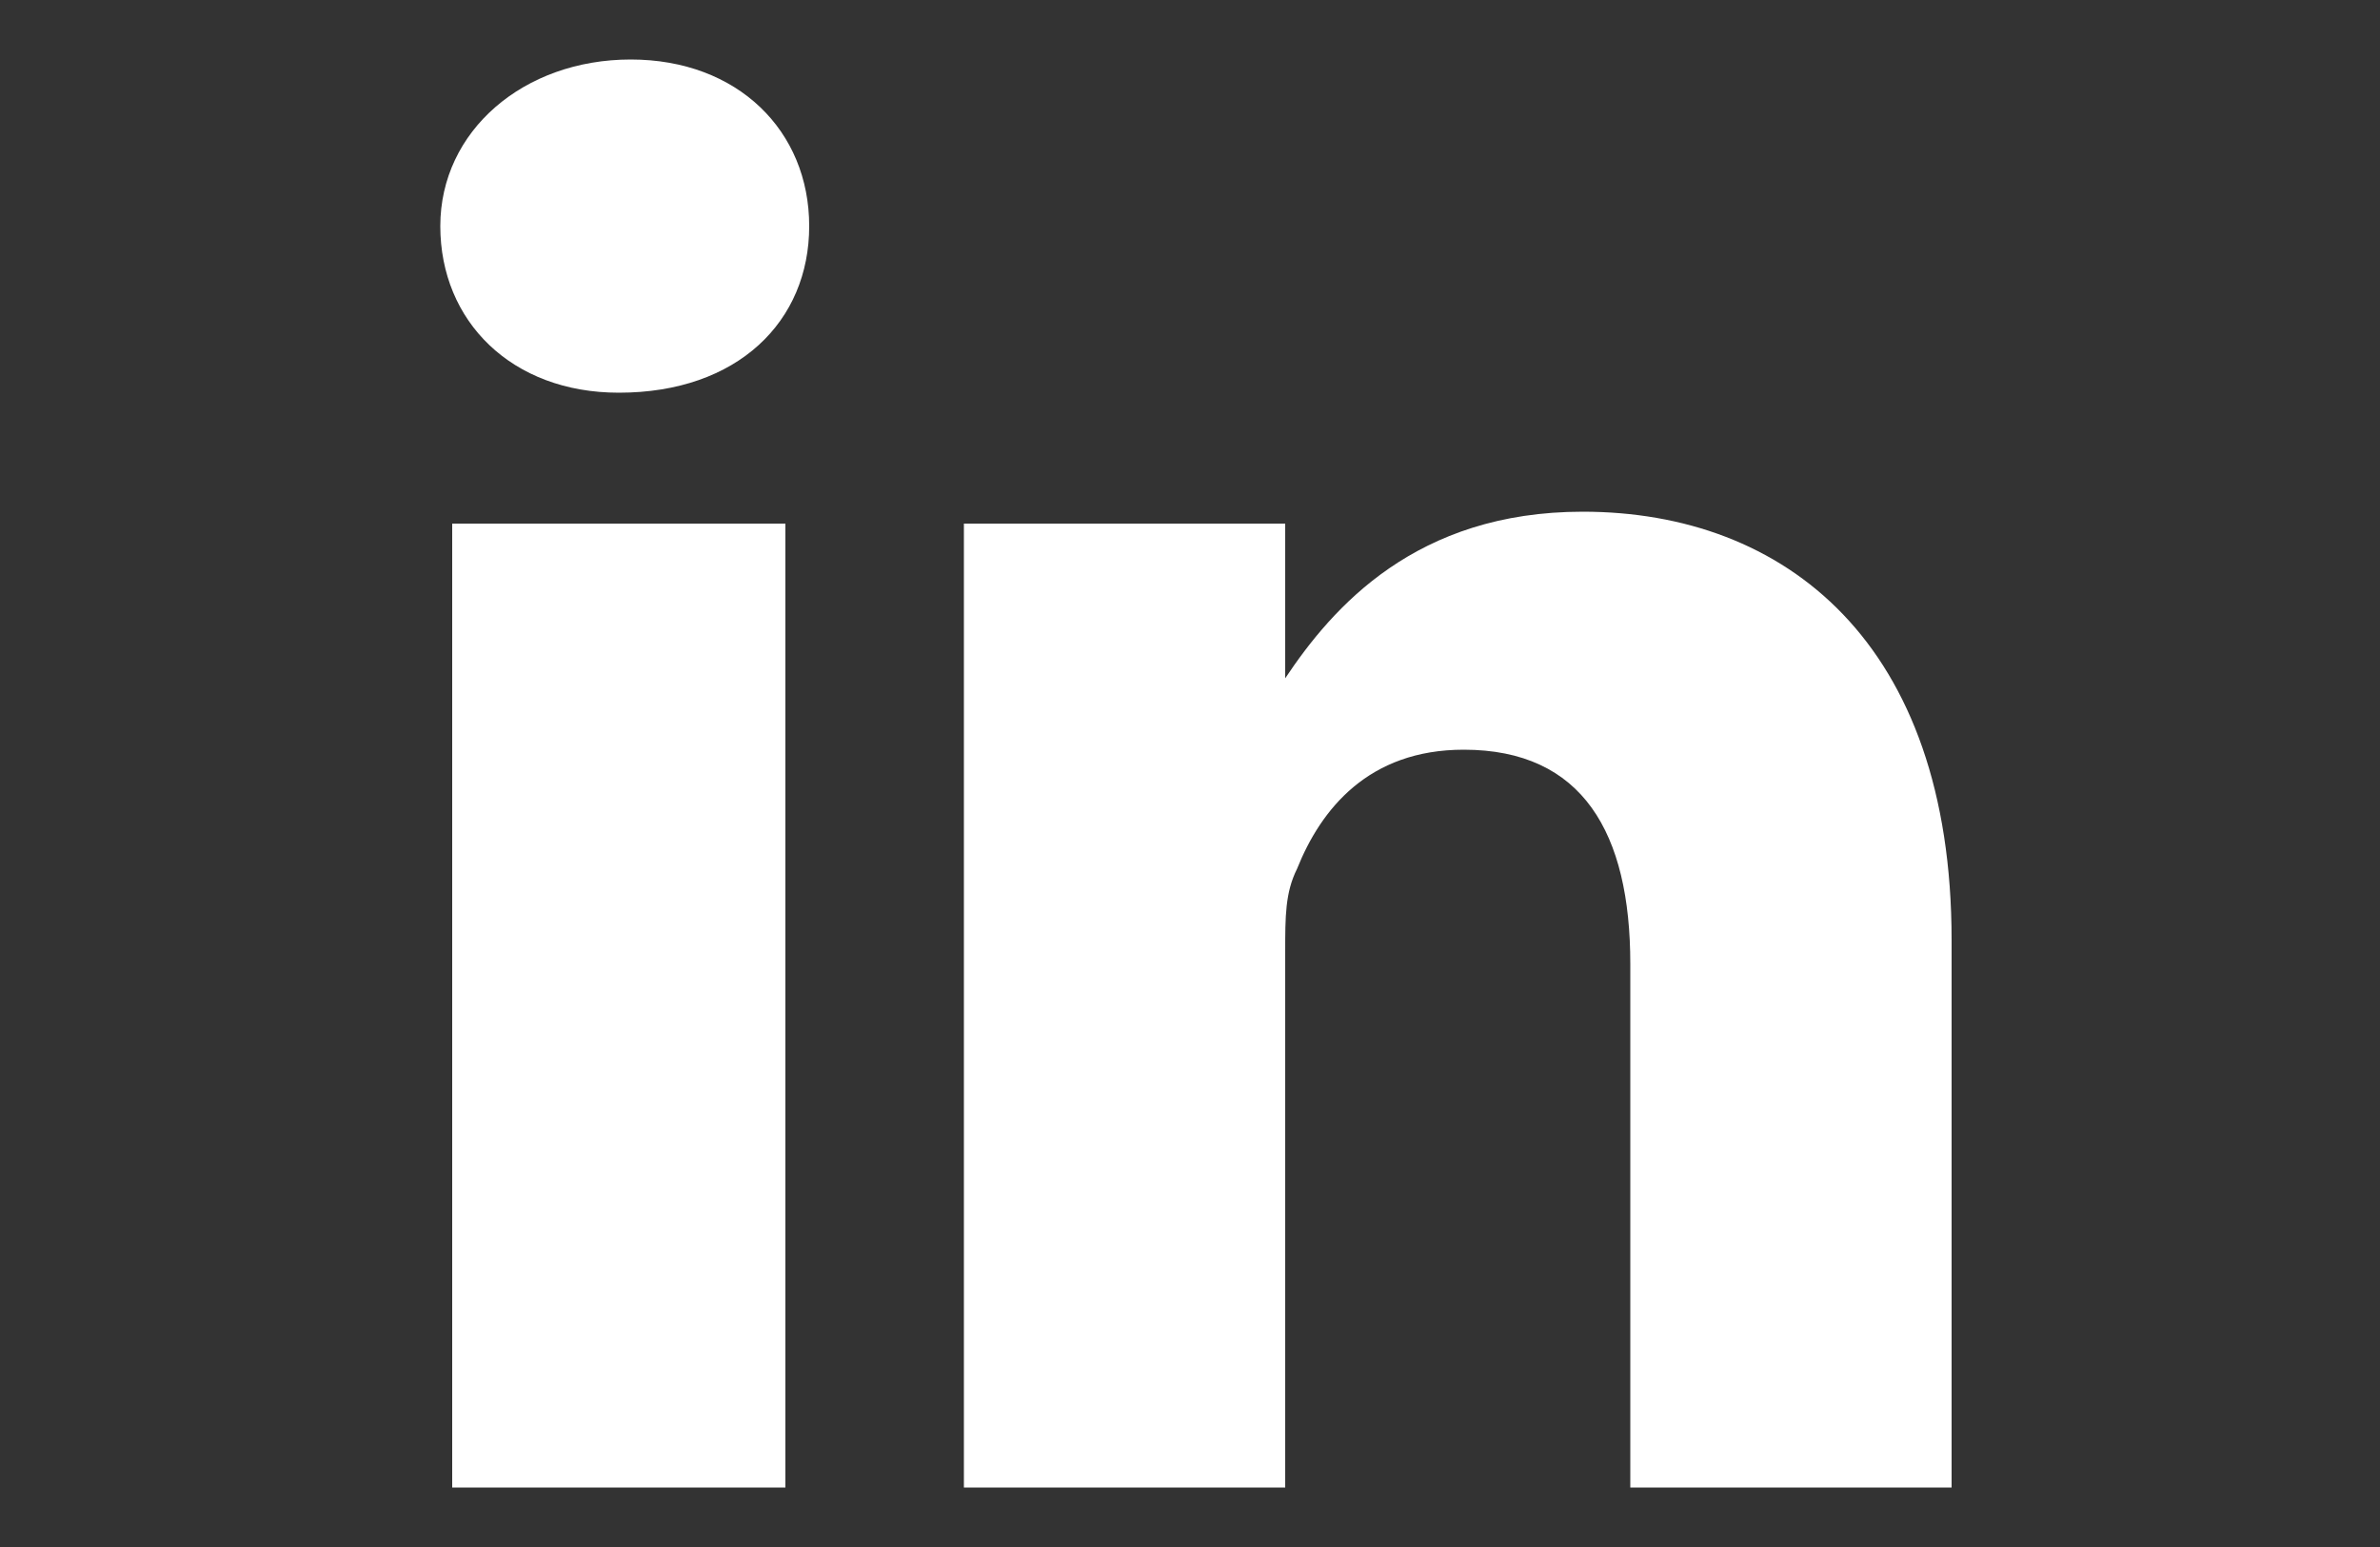 <?xml version="1.0" encoding="utf-8"?>
<!-- Generator: Adobe Illustrator 18.1.1, SVG Export Plug-In . SVG Version: 6.00 Build 0)  -->
<svg version="1.1" id="Laag_1" xmlns="http://www.w3.org/2000/svg" xmlns:xlink="http://www.w3.org/1999/xlink" x="0px" y="0px"
	 viewBox="0 0 20 13" enable-background="new 0 0 20 13" xml:space="preserve">
<rect x="0" y="0" width="20" height="13" fill="#333333" stroke="none"/>
<g>
	<path fill="#FFFFFF" d="M6.6,12.5V4.4H3.8v8.1H6.6L6.6,12.5z M5.2,3.3c1,0,1.6-0.6,1.6-1.4S6.2,0.5,5.3,0.5S3.7,1.1,3.7,1.9
		S4.3,3.3,5.2,3.3L5.2,3.3L5.2,3.3z"/>
	<path fill="#FFFFFF" d="M8.1,12.5h2.7V8c0-0.3,0-0.5,0.1-0.7c0.2-0.5,0.6-1,1.4-1c1,0,1.4,0.7,1.4,1.8v4.4h2.7V7.9
		c0-2.5-1.4-3.6-3.1-3.6c-1.4,0-2.1,0.8-2.5,1.4l0,0V4.4H8.1C8.1,5.1,8.1,12.5,8.1,12.5L8.1,12.5z"/>
</g>
</svg>
